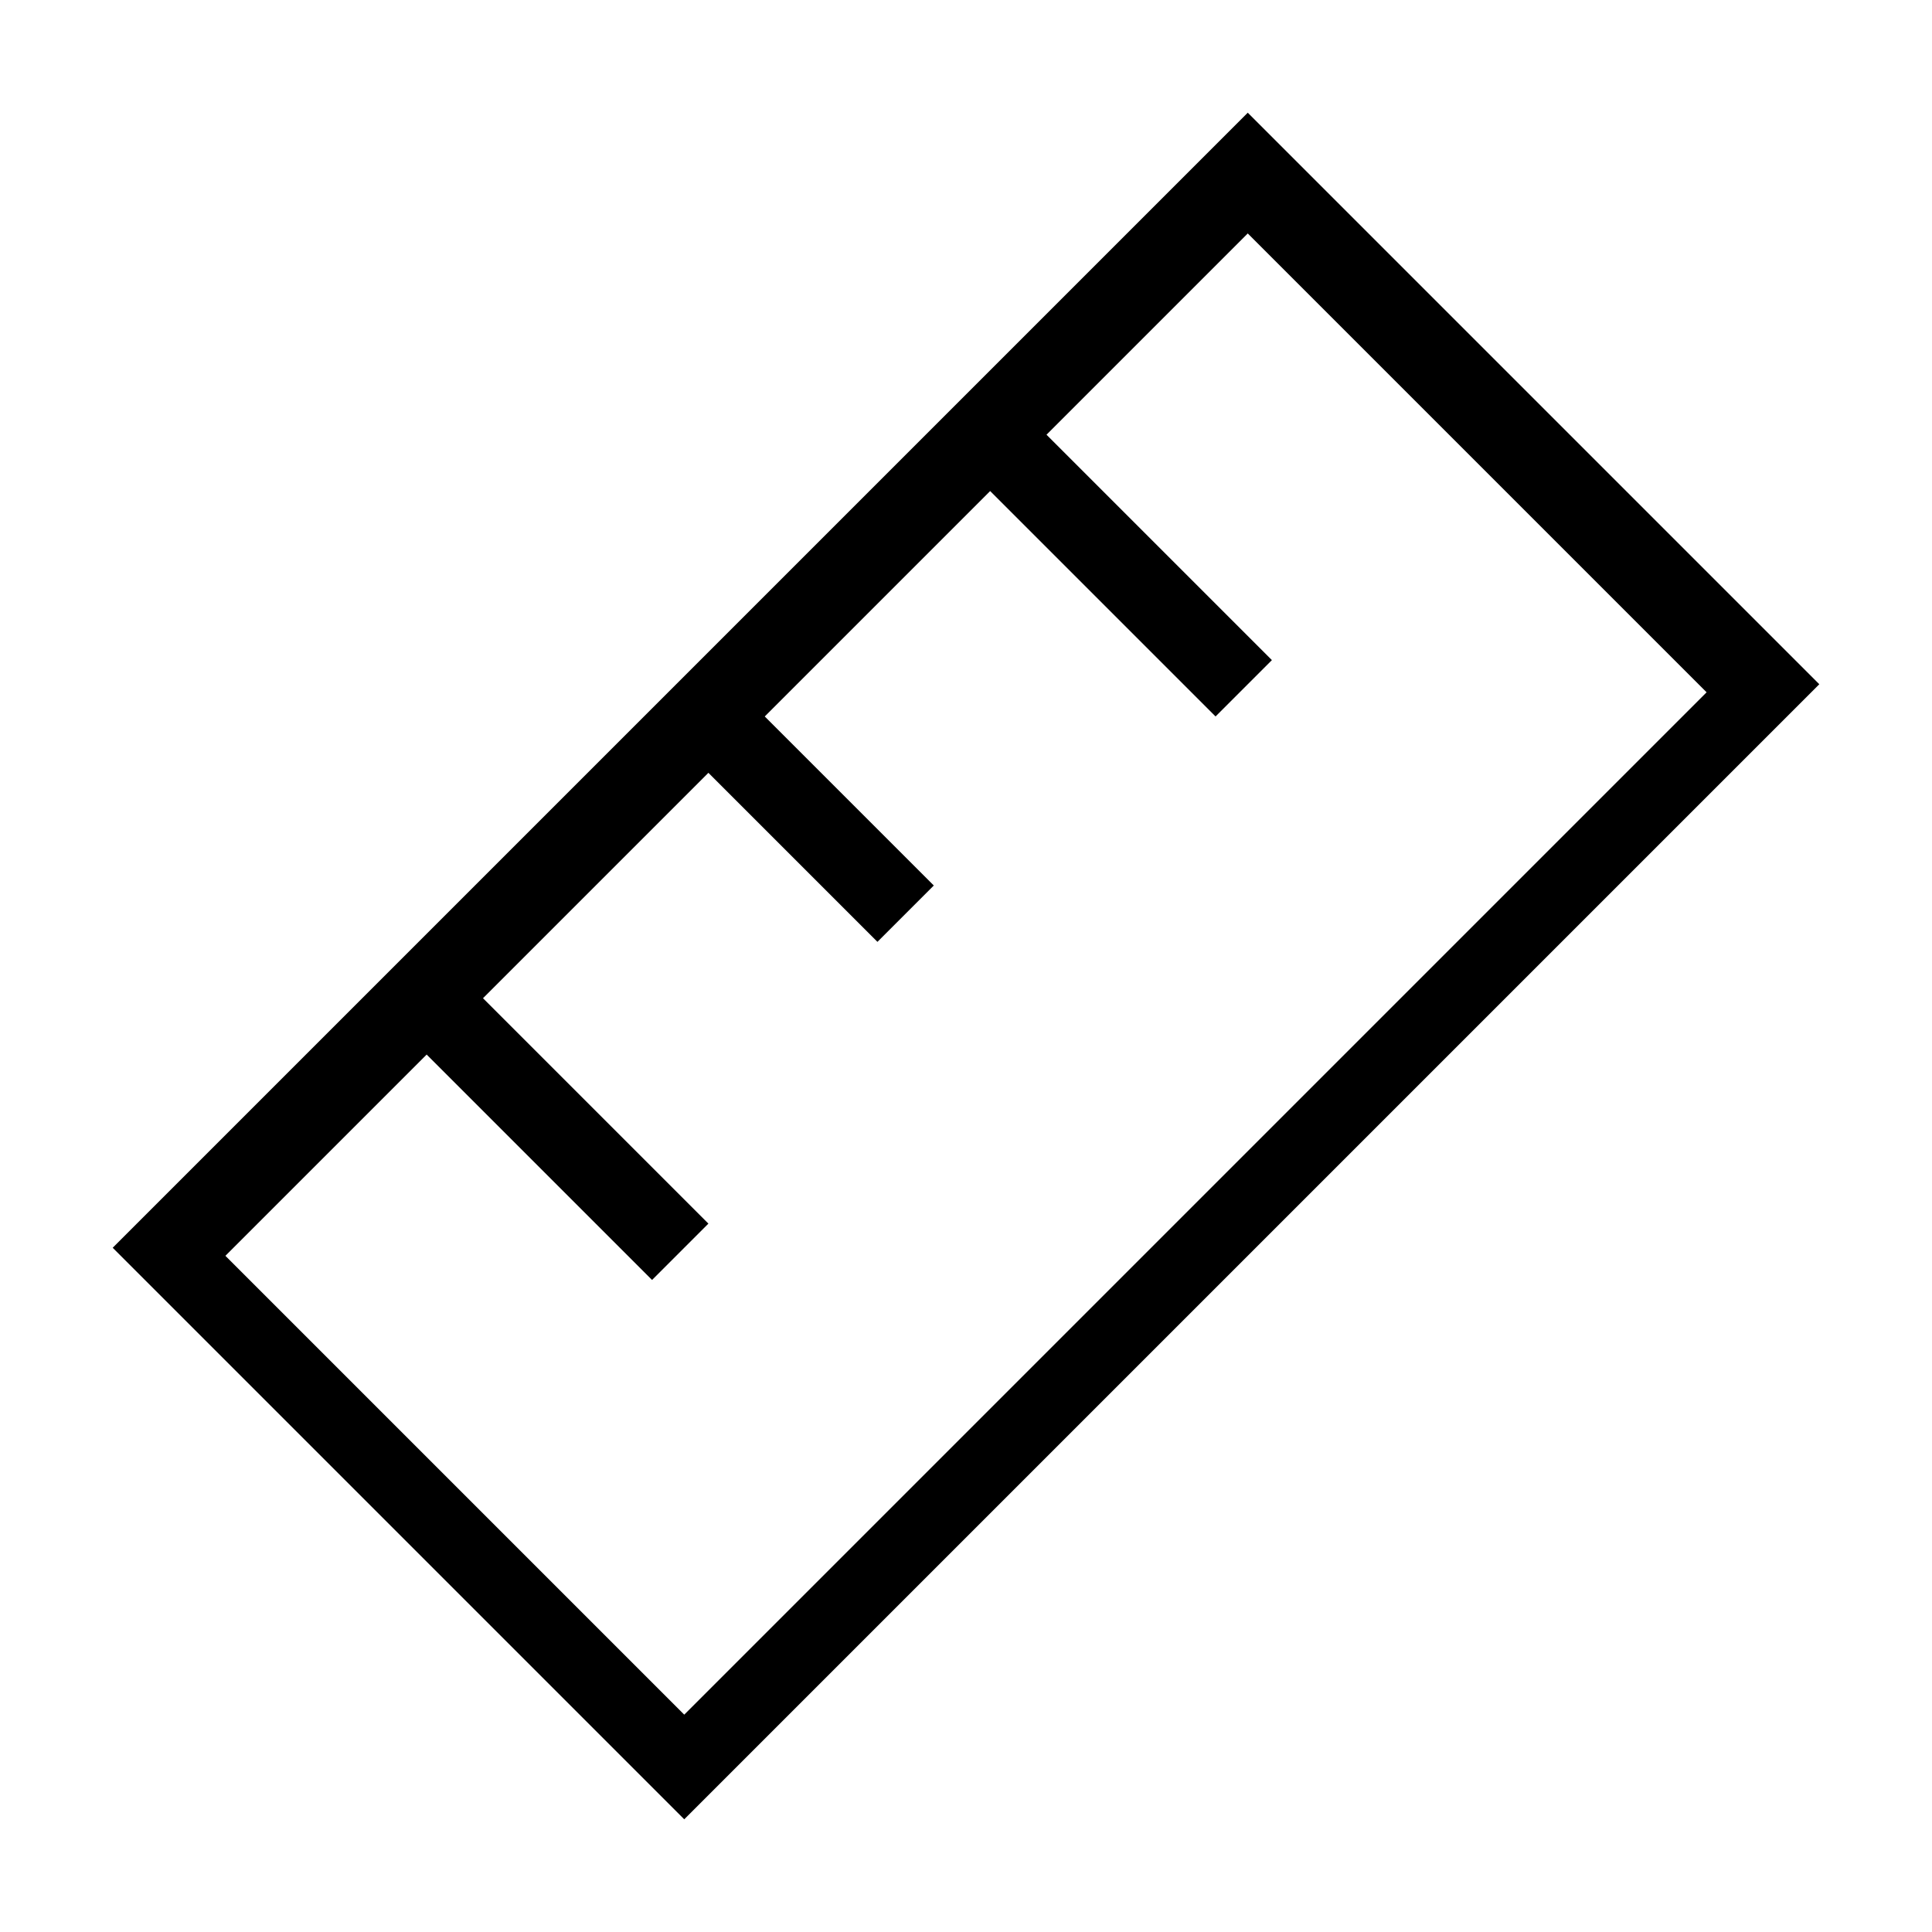 <?xml version="1.0" encoding="UTF-8"?><svg id="Layer_2" xmlns="http://www.w3.org/2000/svg" viewBox="0 0 24 24"><g id="_1px"><g id="ruler"><rect id="light_design_ruler_background" width="24" height="24" style="fill:none;"/><path id="Union-10" d="m8.5,22.6h0L1.4,15.5,15.5,1.4l7.1,7.1-14.1,14.1h0Zm-3.2-9.5h0l-2.5,2.5,5.7,5.7,12.7-12.7-5.7-5.7-2.5,2.5,2.8,2.8-.7.7-2.8-2.8-2.8,2.8,2.1,2.1-.7.7-2.1-2.1-2.8,2.8,2.8,2.8-.7.7-2.8-2.8Z"/></g></g></svg>